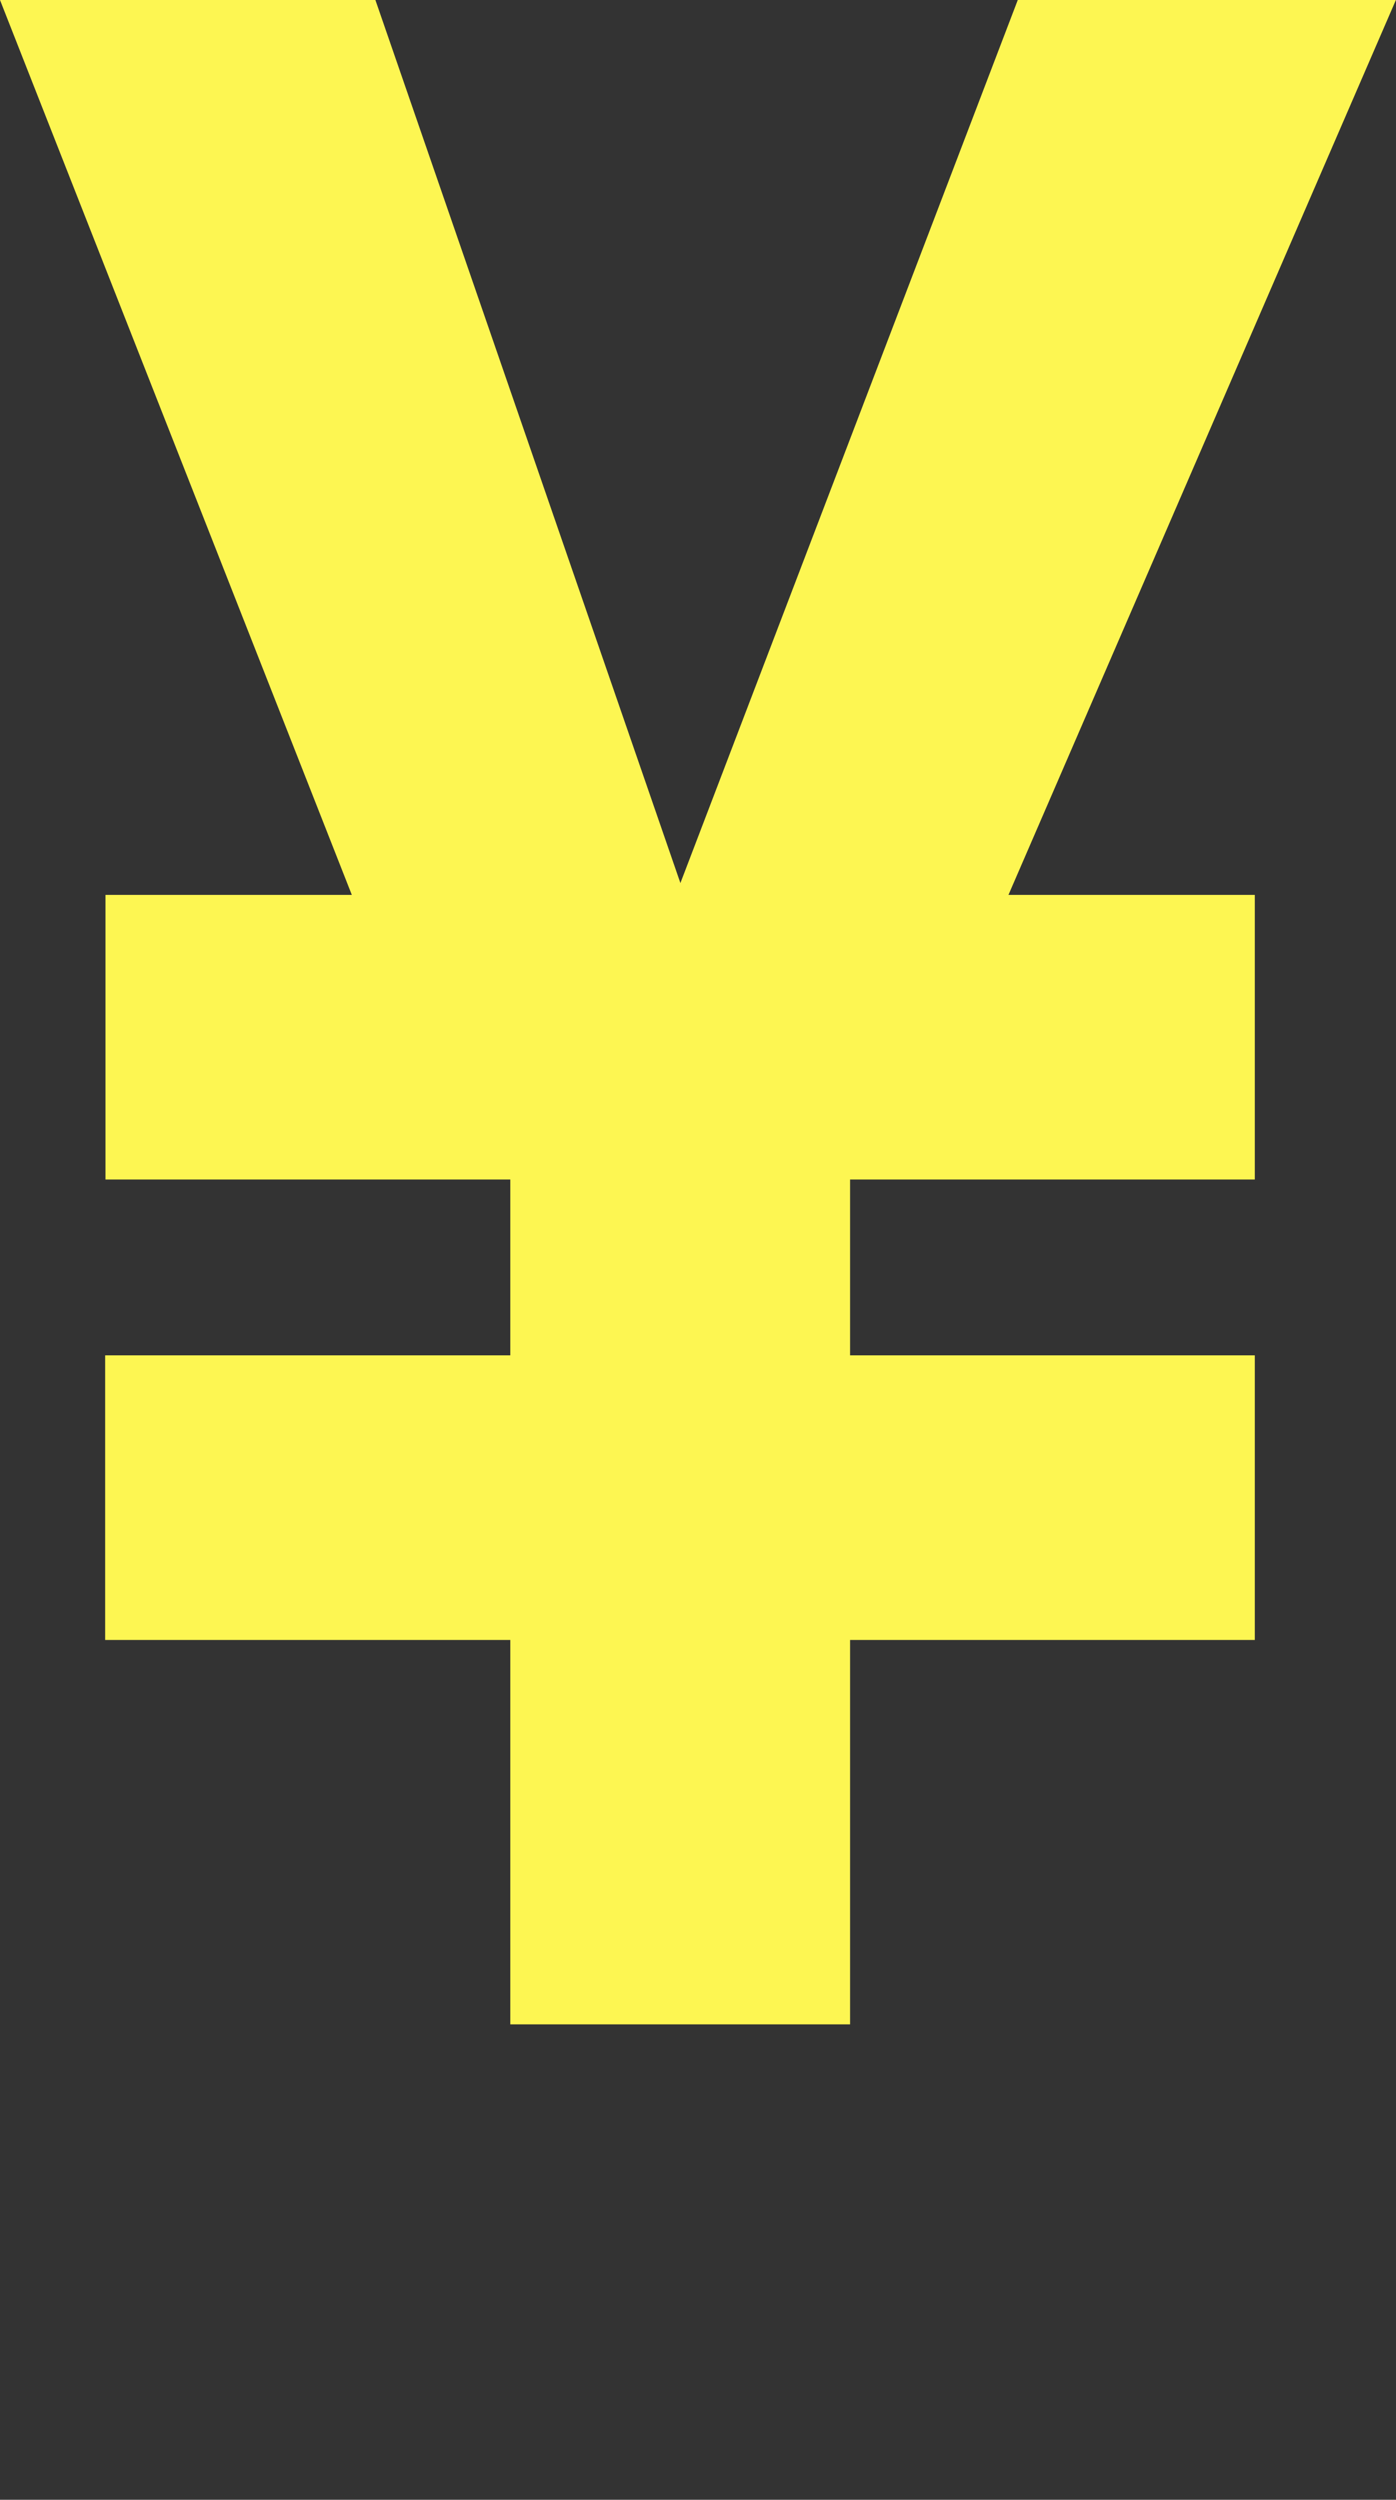 <?xml version="1.0" encoding="utf-8"?>
<!-- Generator: Adobe Illustrator 14.0.0, SVG Export Plug-In . SVG Version: 6.00 Build 43363)  -->
<!DOCTYPE svg PUBLIC "-//W3C//DTD SVG 1.1//EN" "http://www.w3.org/Graphics/SVG/1.1/DTD/svg11.dtd">
<svg version="1.1" id="レイヤー_1" xmlns="http://www.w3.org/2000/svg" xmlns:xlink="http://www.w3.org/1999/xlink" x="0px"
	 y="0px" width="13.328px" height="23.855px" viewBox="0 0 13.328 23.855" enable-background="new 0 0 13.328 23.855"
	 xml:space="preserve">
<rect x="0" y="0" width="13.328" height="23.855" fill="#333333" stroke="none"/>
<polygon fill="#FDF652" points="1.004,15.65 1.004,12.934 4.872,12.934 4.872,11.256 1.007,11.256 1.007,8.54 3.359,8.54 0,0 
	3.584,0 6.496,8.427 9.717,0 13.327,0 9.628,8.54 11.98,8.54 11.98,11.256 8.116,11.256 8.116,12.934 11.98,12.934 11.98,15.65 
	8.116,15.65 8.116,19.318 4.872,19.318 4.872,15.65 "/>
</svg>
